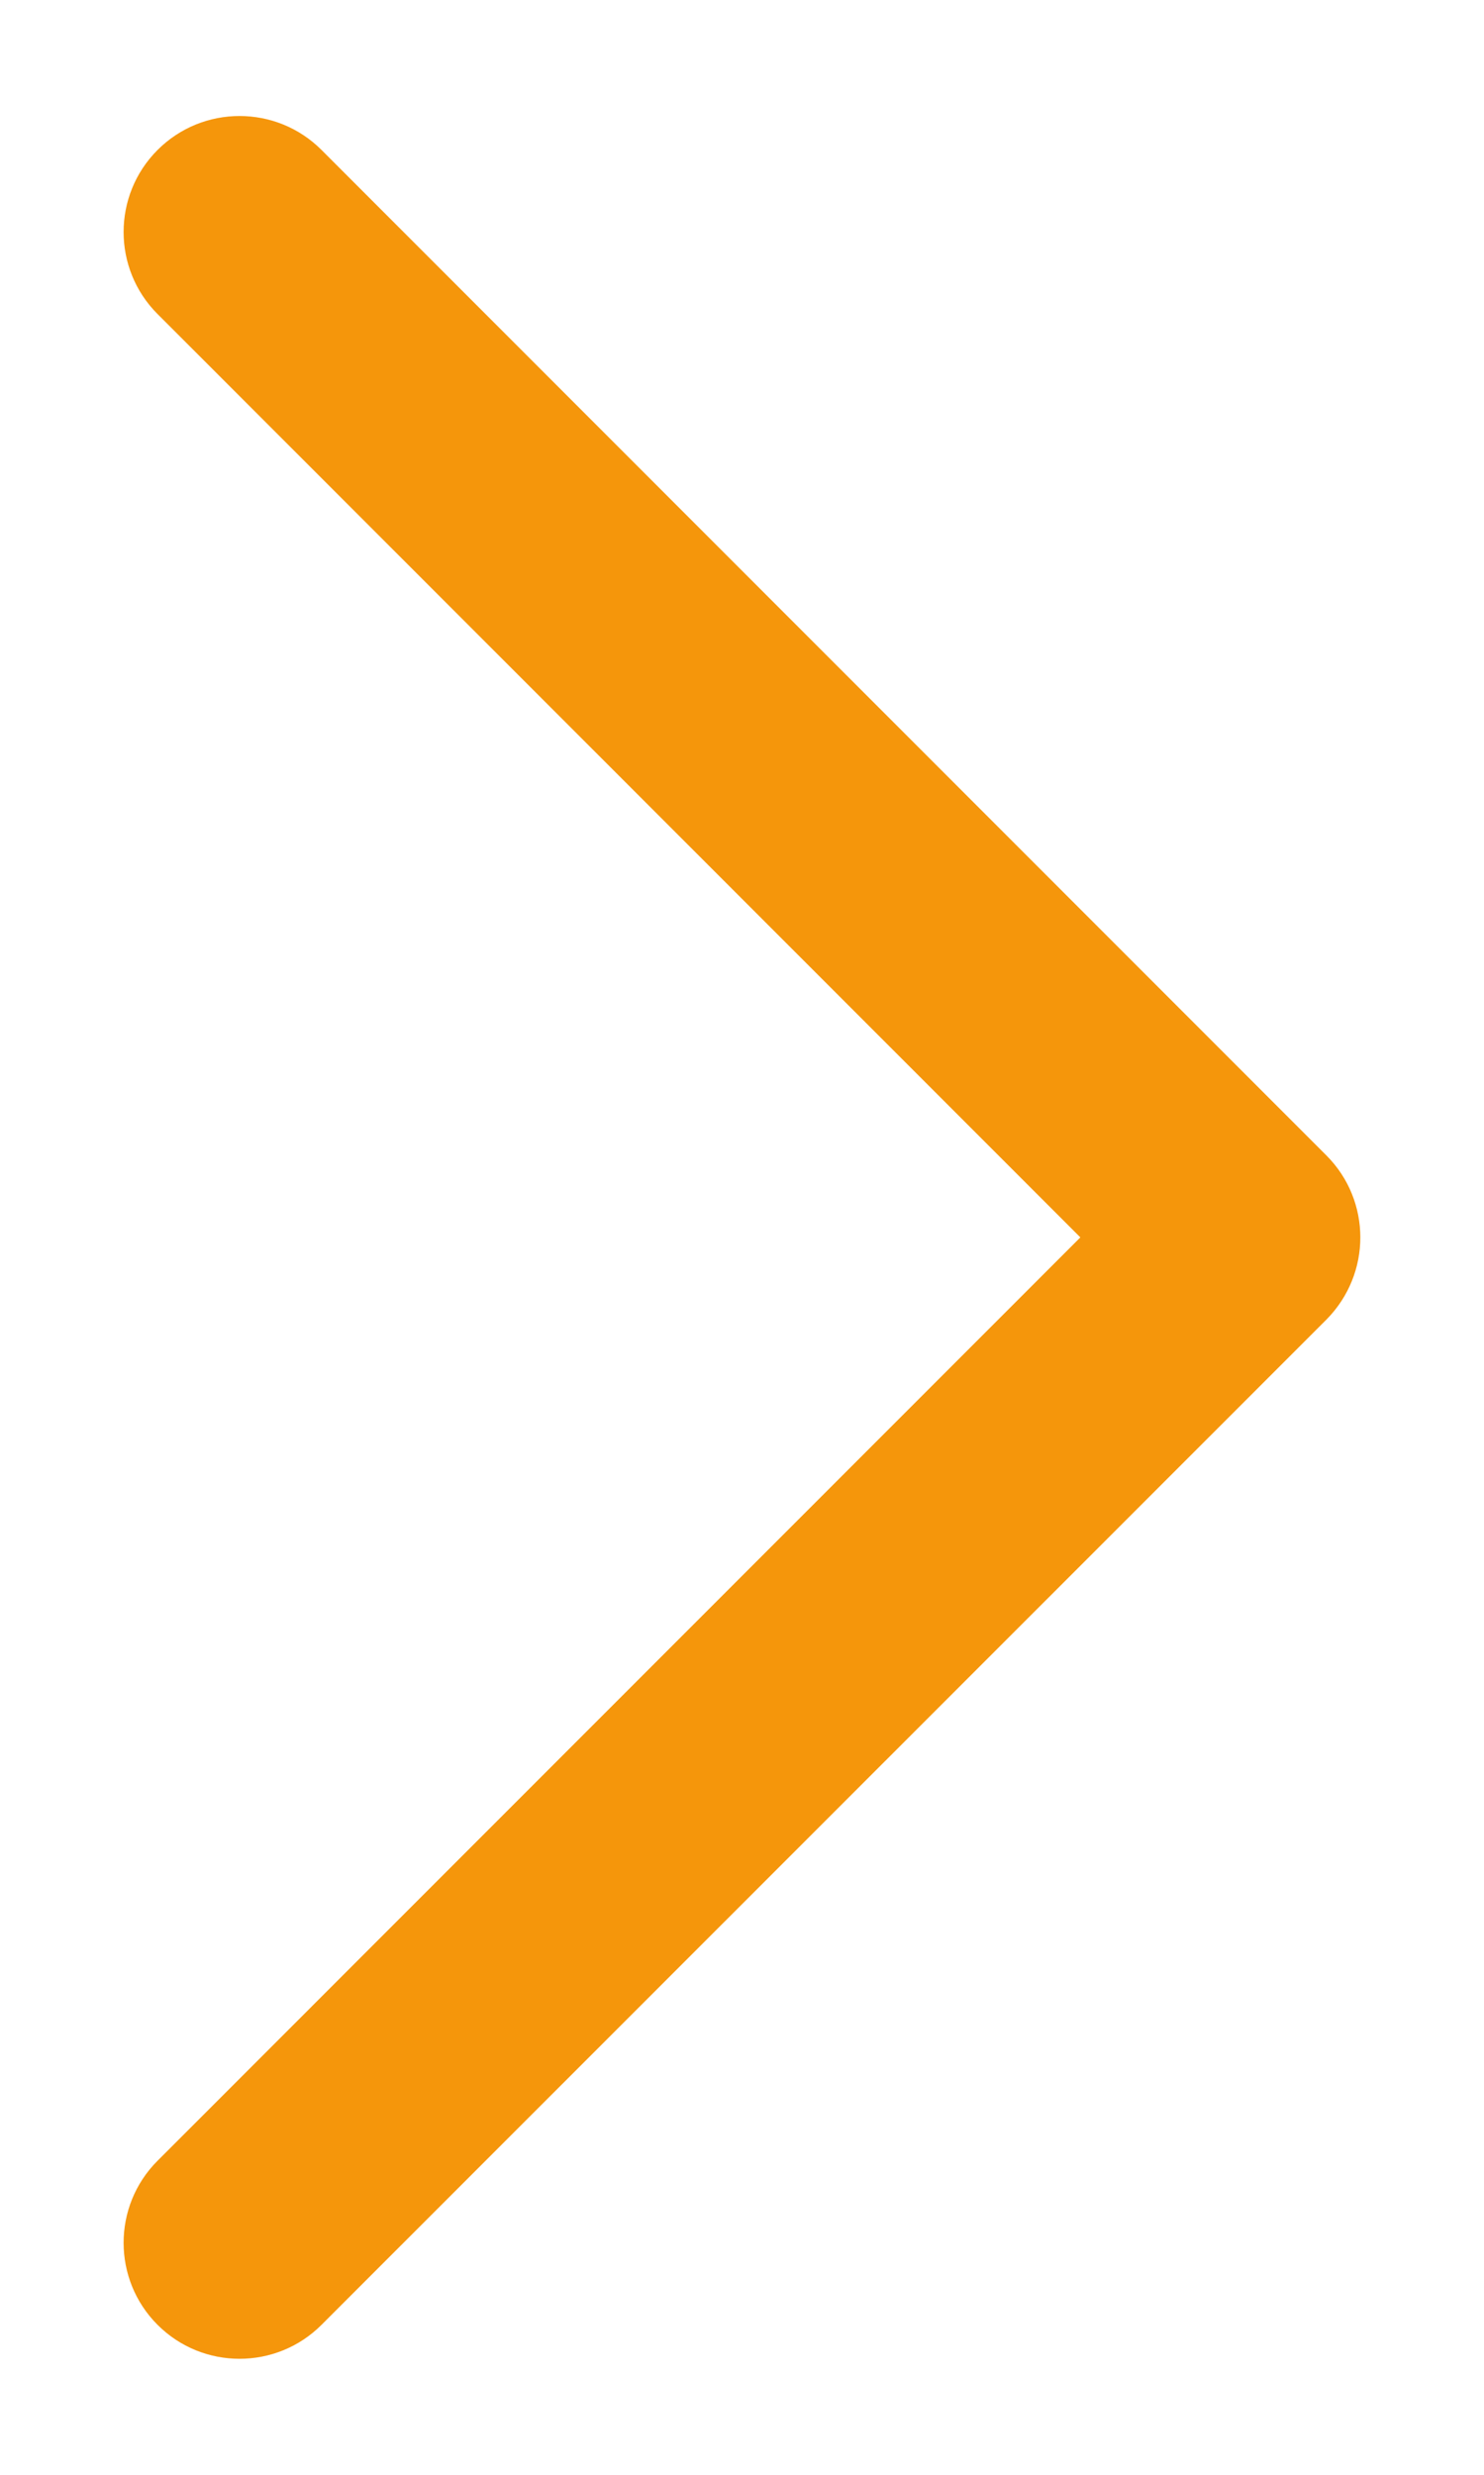 <?xml version="1.0" encoding="UTF-8"?>
<svg width="6px" height="10px" viewBox="0 0 6 10" version="1.1" xmlns="http://www.w3.org/2000/svg" xmlns:xlink="http://www.w3.org/1999/xlink">
    <!-- Generator: Sketch 64 (93537) - https://sketch.com -->
    <title>编组</title>
    <desc>Created with Sketch.</desc>
    <g id="页面-1" stroke="none" stroke-width="1" fill="none" fill-rule="evenodd">
        <g id="1920-全屏备份" transform="translate(-774, -194)">
            <g id="编组" transform="translate(777, 199) rotate(-90) translate(-777, -199) translate(772, 194)">
                <polygon id="Fill-1" points="0 10 10 10 10 0 0 0"></polygon>
                <path d="M5,7.5 C4.88,7.5 4.76,7.454 4.668,7.363 L0.606,3.3 C0.423,3.117 0.423,2.82 0.606,2.637 C0.789,2.454 1.086,2.454 1.269,2.637 L5,6.368 L8.731,2.637 C8.914,2.454 9.211,2.454 9.394,2.637 C9.577,2.82 9.577,3.117 9.394,3.3 L5.331,7.363 C5.24,7.454 5.12,7.5 5,7.5" id="Fill-2" fill="#F5960B"></path>
            </g>
        </g>
    </g>
</svg>